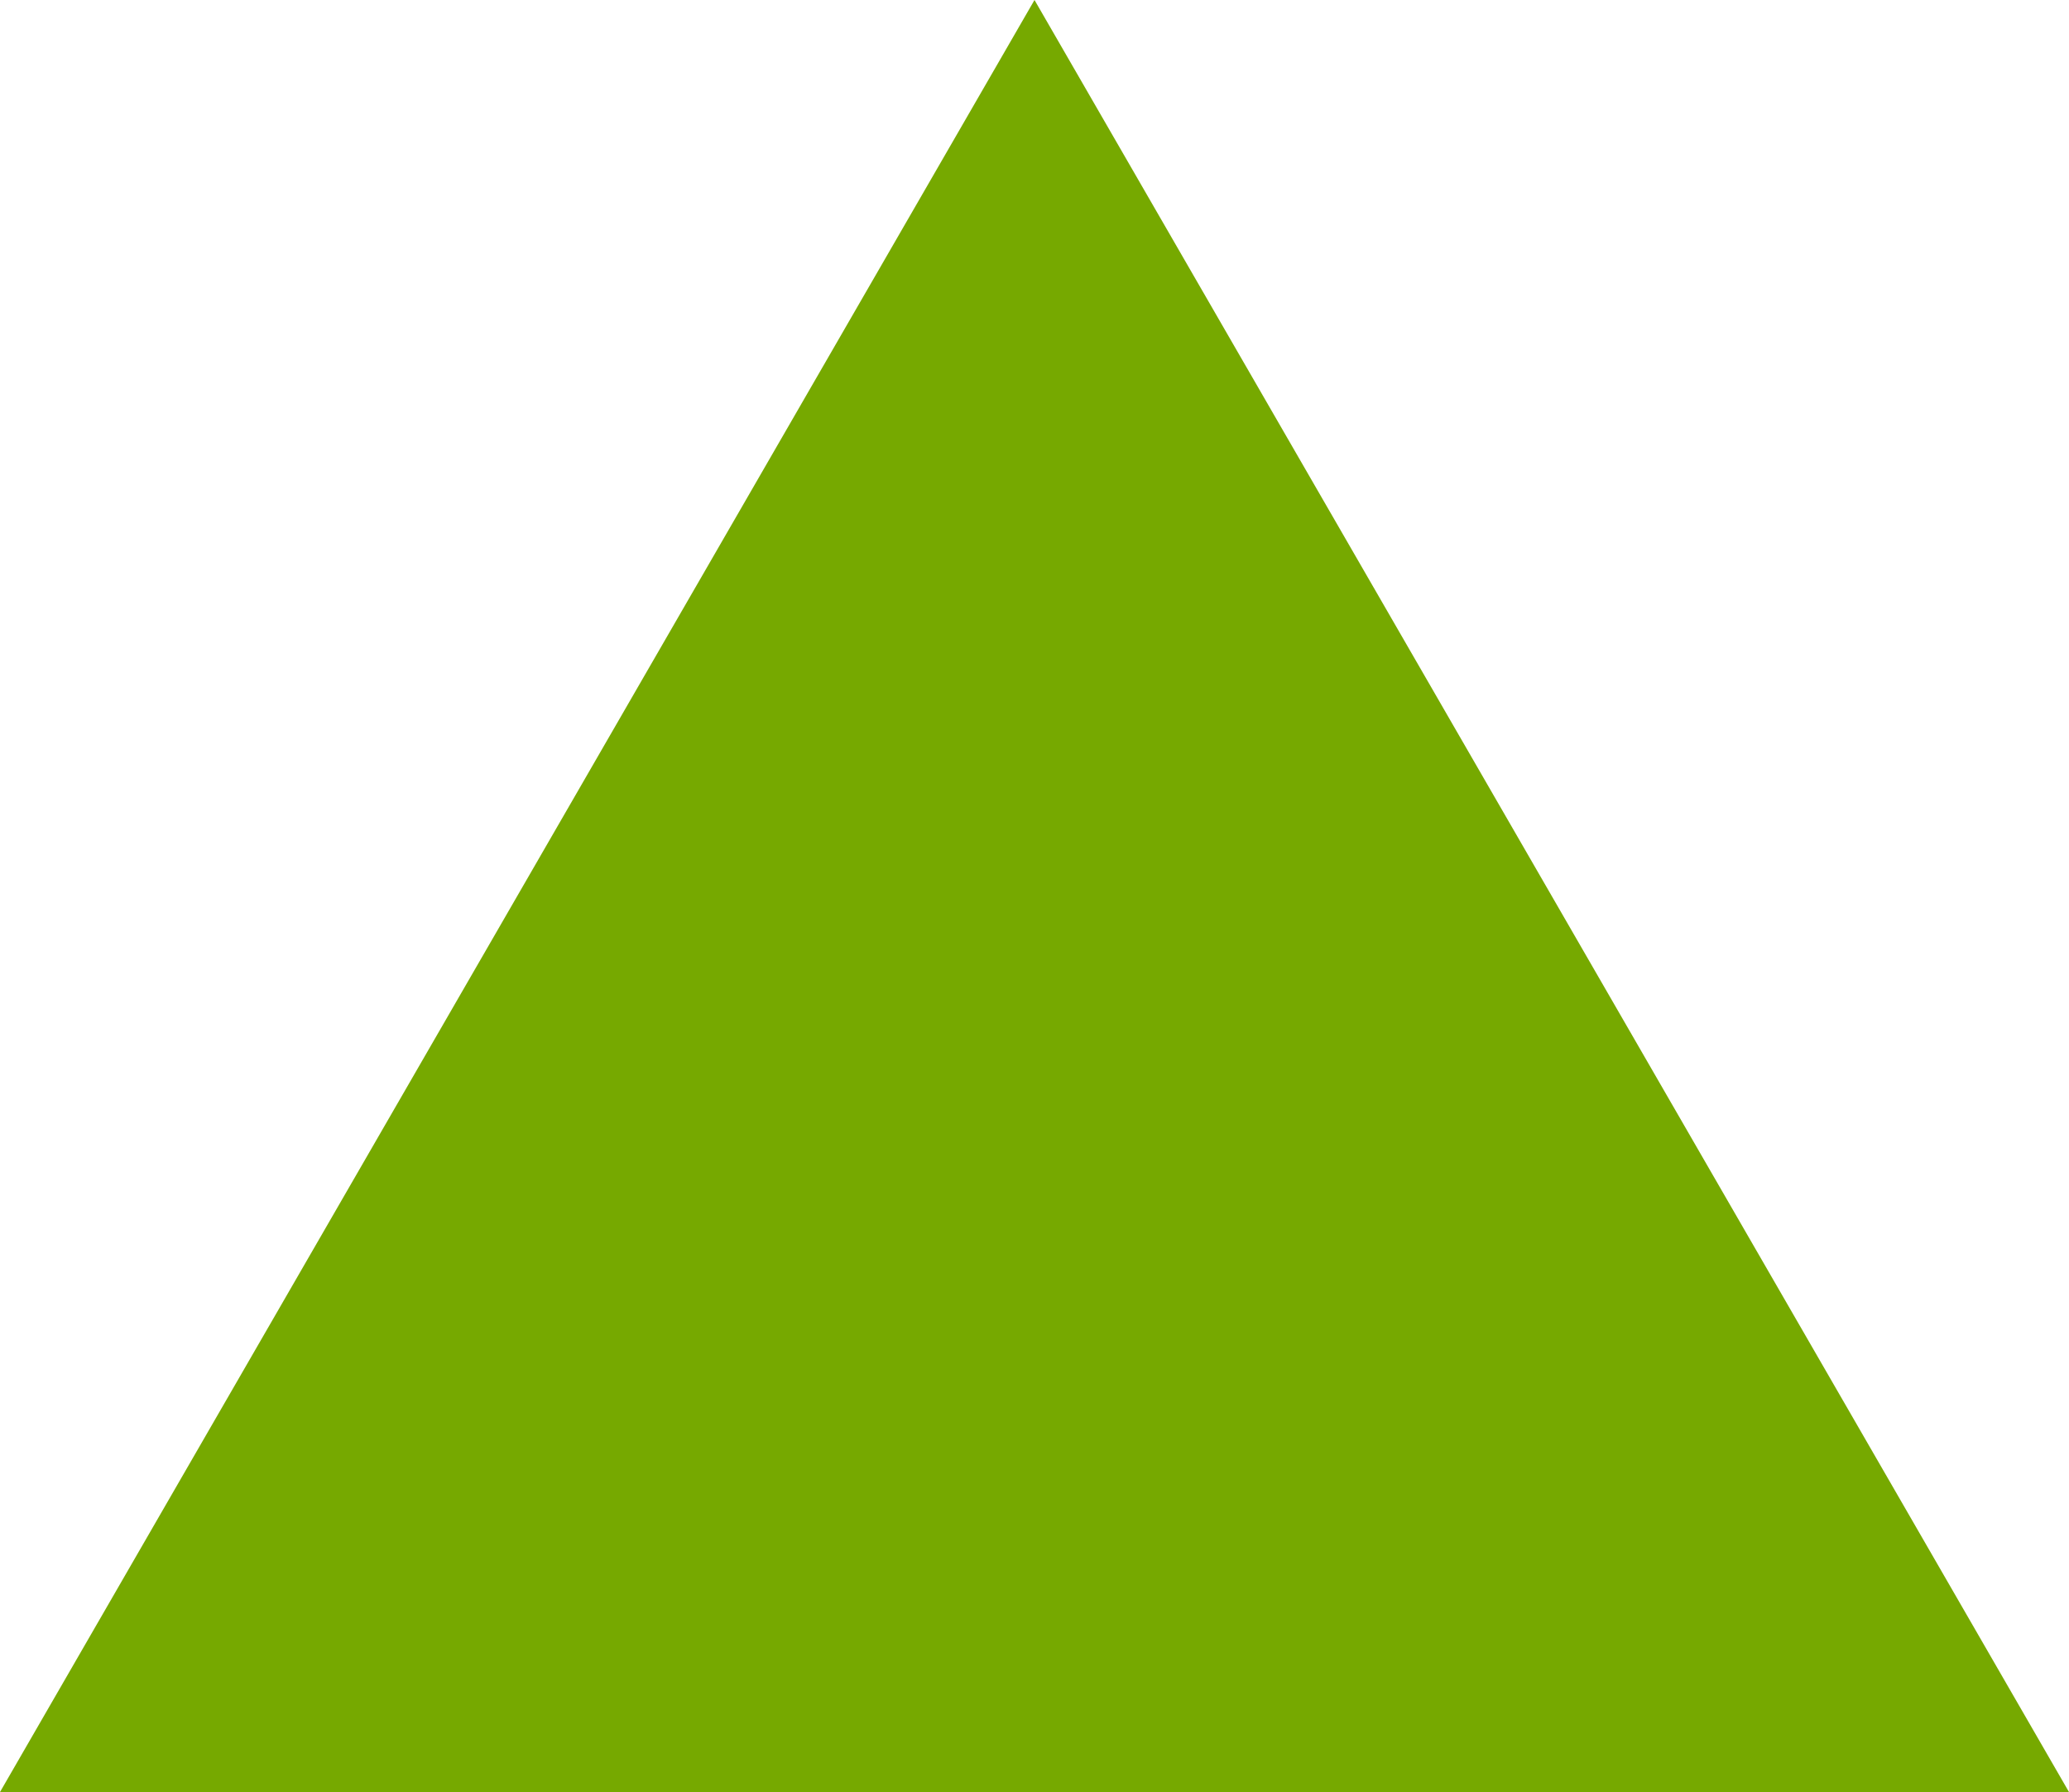 <svg xmlns="http://www.w3.org/2000/svg" width="500" height="433.01" viewBox="0 0 500 433.01">
  <defs>
    <style>
      .cls-1 {
        fill: #76a900;
      }
    </style>
  </defs>
  <title>3</title>
  <g id="Слой_2" data-name="Слой 2">
    <g id="Слой_1-2" data-name="Слой 1">
      <polygon class="cls-1" points="250 0 0 433.01 500 433.01 250 0"/>
    </g>
  </g>
</svg>
